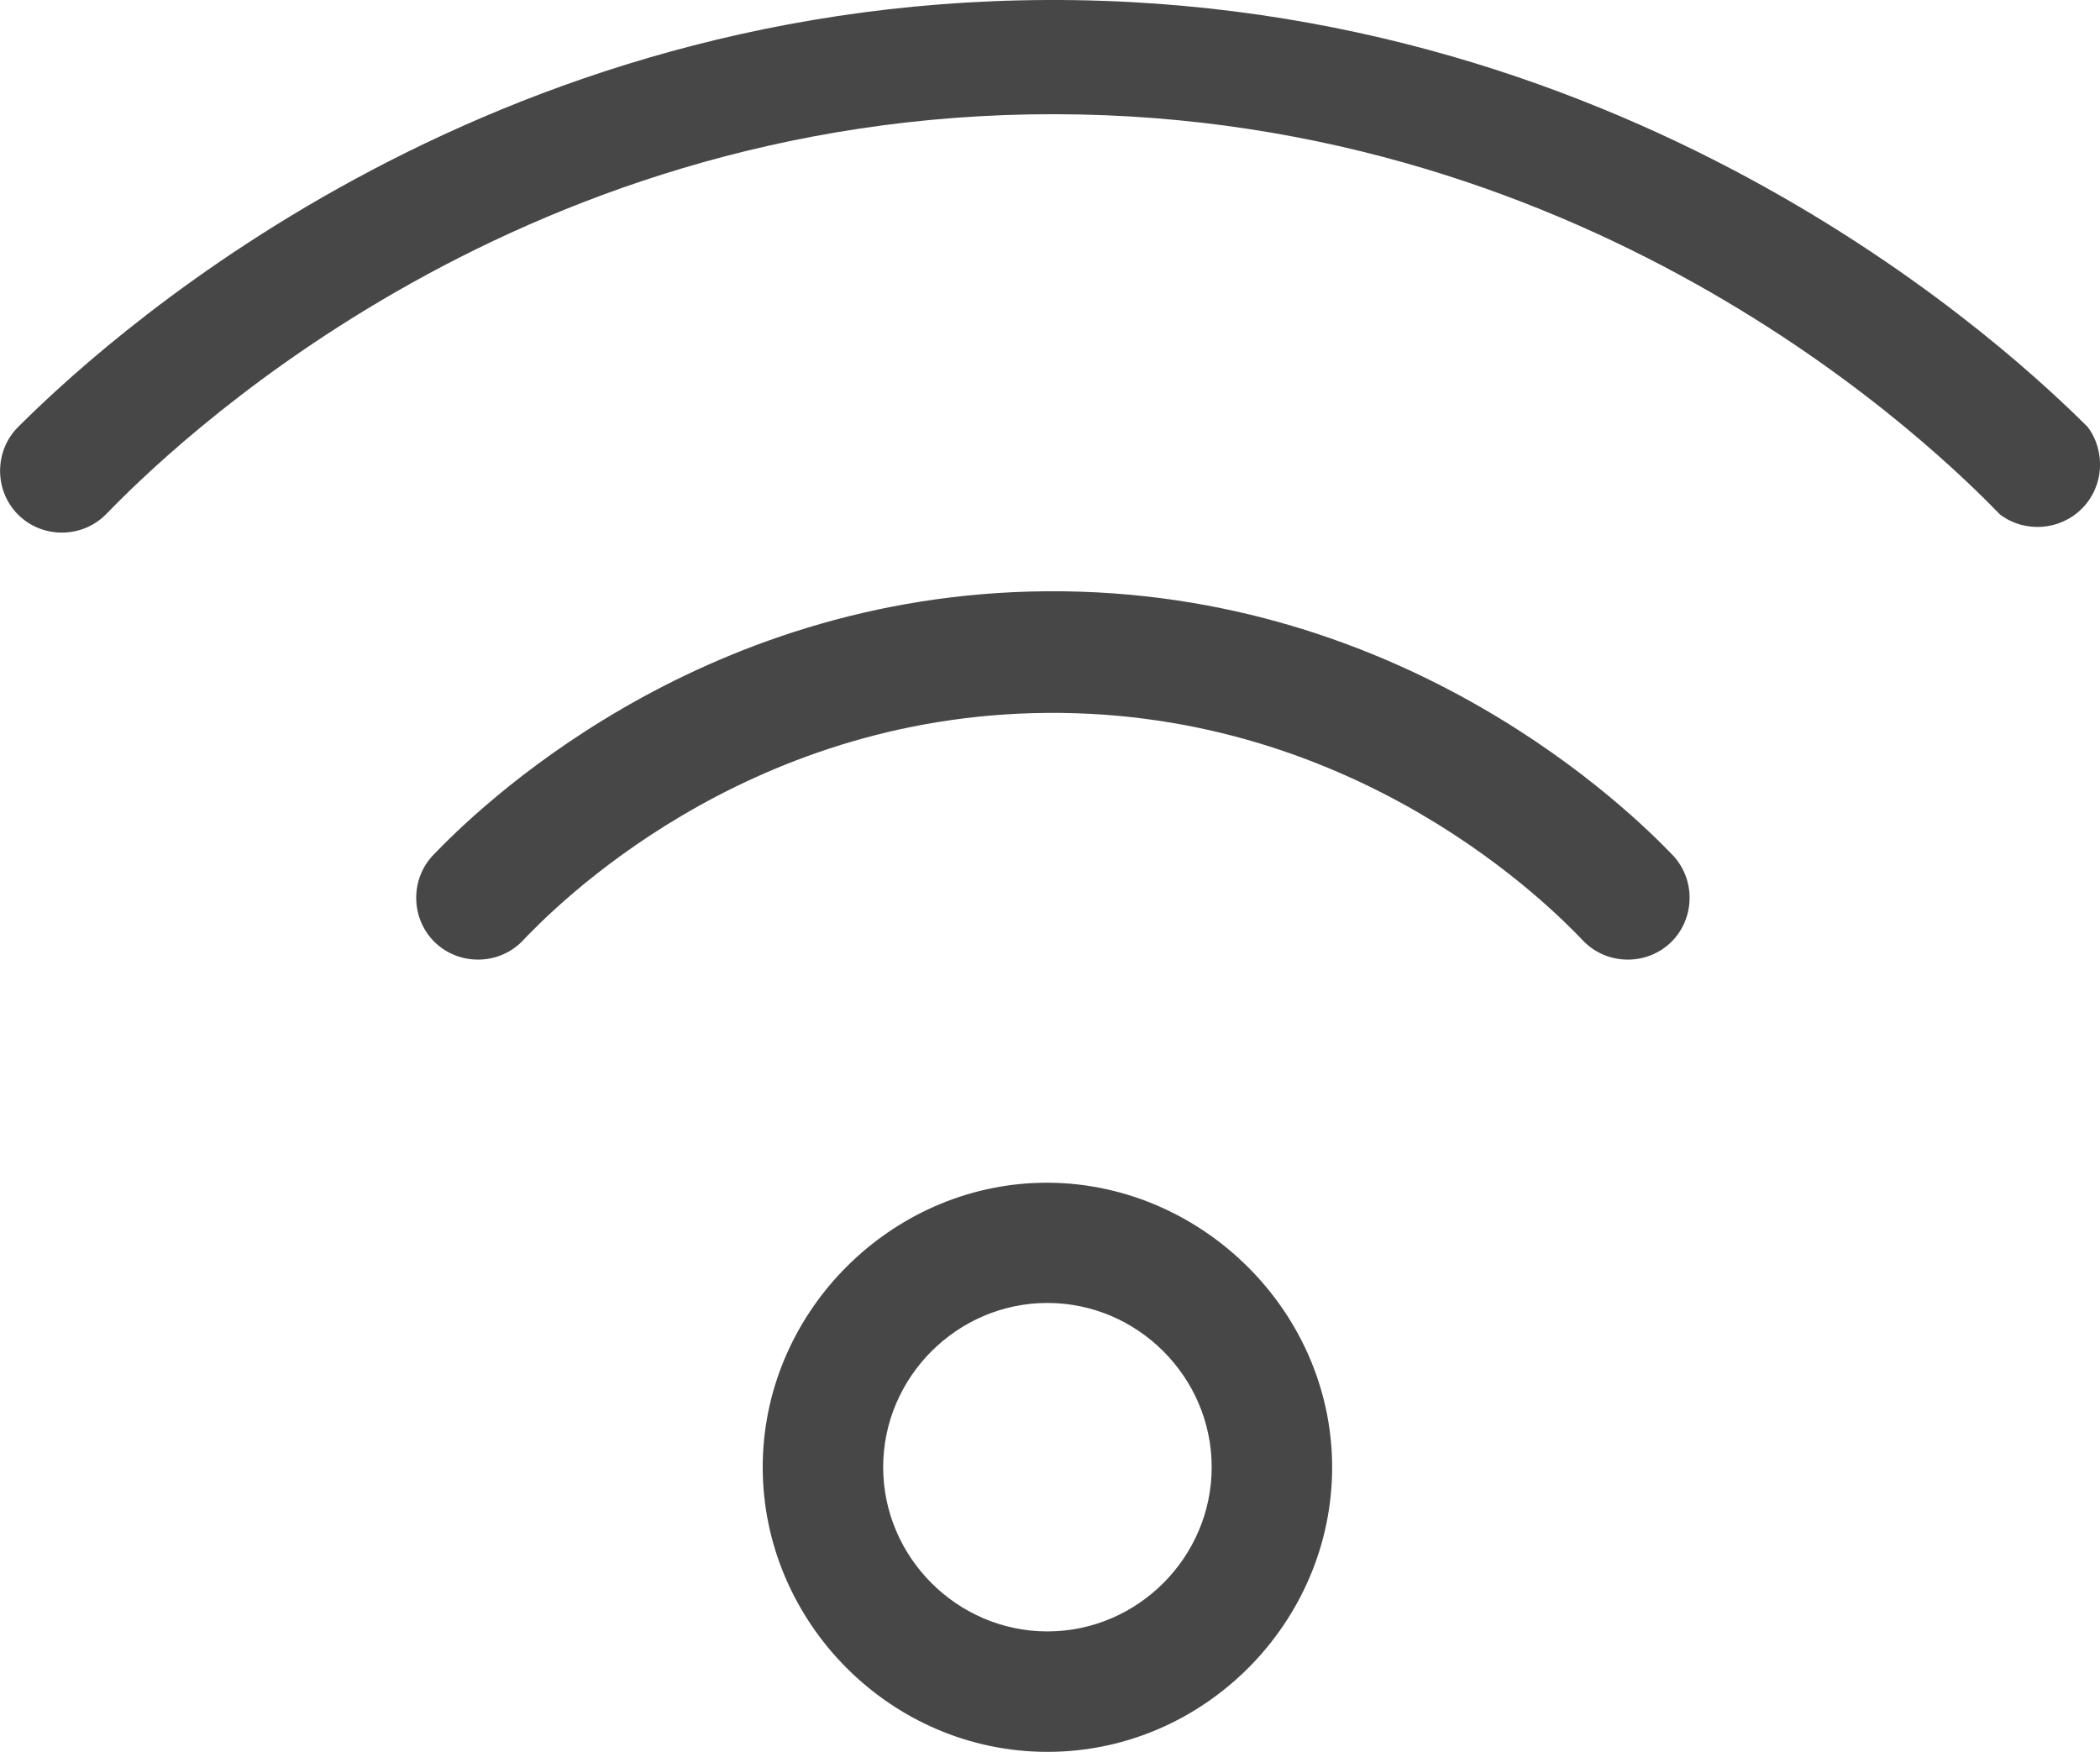 <?xml version="1.0" encoding="utf-8"?>
<!-- Generator: $$$/GeneralStr/196=Adobe Illustrator 27.6.0, SVG Export Plug-In . SVG Version: 6.00 Build 0)  -->
<svg version="1.1" id="Calque_1" xmlns="http://www.w3.org/2000/svg" xmlns:xlink="http://www.w3.org/1999/xlink" x="0px" y="0px"
	 viewBox="0 0 19.177 16" style="enable-background:new 0 0 19.177 16;" xml:space="preserve">
<style type="text/css">
	.st0{fill:#474747;}
</style>
<g id="Groupe_6849" transform="translate(6840.406)">
	<g id="wifi" transform="translate(-6838.406 4)">
		<path id="Tracé_8024" class="st0" d="M7.565,1.4c-3.232,0.021-5.245,2.032-5.6,2.4c-0.219,0.219-0.219,0.581,0,0.8
			s0.581,0.219,0.8,0c0.293-0.31,2.014-2.067,4.796-2.089c2.845-0.023,4.616,1.785,4.904,2.089
			c0.219,0.219,0.581,0.219,0.8,0s0.219-0.581,0-0.8C12.918,3.441,10.857,1.379,7.565,1.4z"/>
		<path id="Tracé_8025" class="st0" d="M7.435,6.805c-1.357,0.067-2.47,1.215-2.47,2.595c-0,1.413,1.166,2.6,2.6,2.6
			c1.435,0,2.601-1.188,2.6-2.6C10.164,7.924,8.888,6.733,7.435,6.805z M9.065,9.4c0,0.823-0.677,1.5-1.5,1.5
			s-1.5-0.677-1.5-1.5s0.677-1.5,1.5-1.5S9.065,8.577,9.065,9.4z"/>
		<path id="Tracé_8026" class="st0" d="M17.065-0.1c-0.634-0.63-4.071-3.92-9.5-3.9c-5.365,0.02-8.754,3.257-9.4,3.9
			c-0.219,0.219-0.219,0.581,0,0.8s0.581,0.219,0.8,0c0.537-0.553,3.659-3.661,8.66-3.657
			c4.988,0.004,8.101,3.102,8.64,3.657c0.228,0.17,0.549,0.145,0.748-0.056
			C17.211,0.445,17.233,0.126,17.065-0.1z"/>
	</g>
</g>
</svg>
